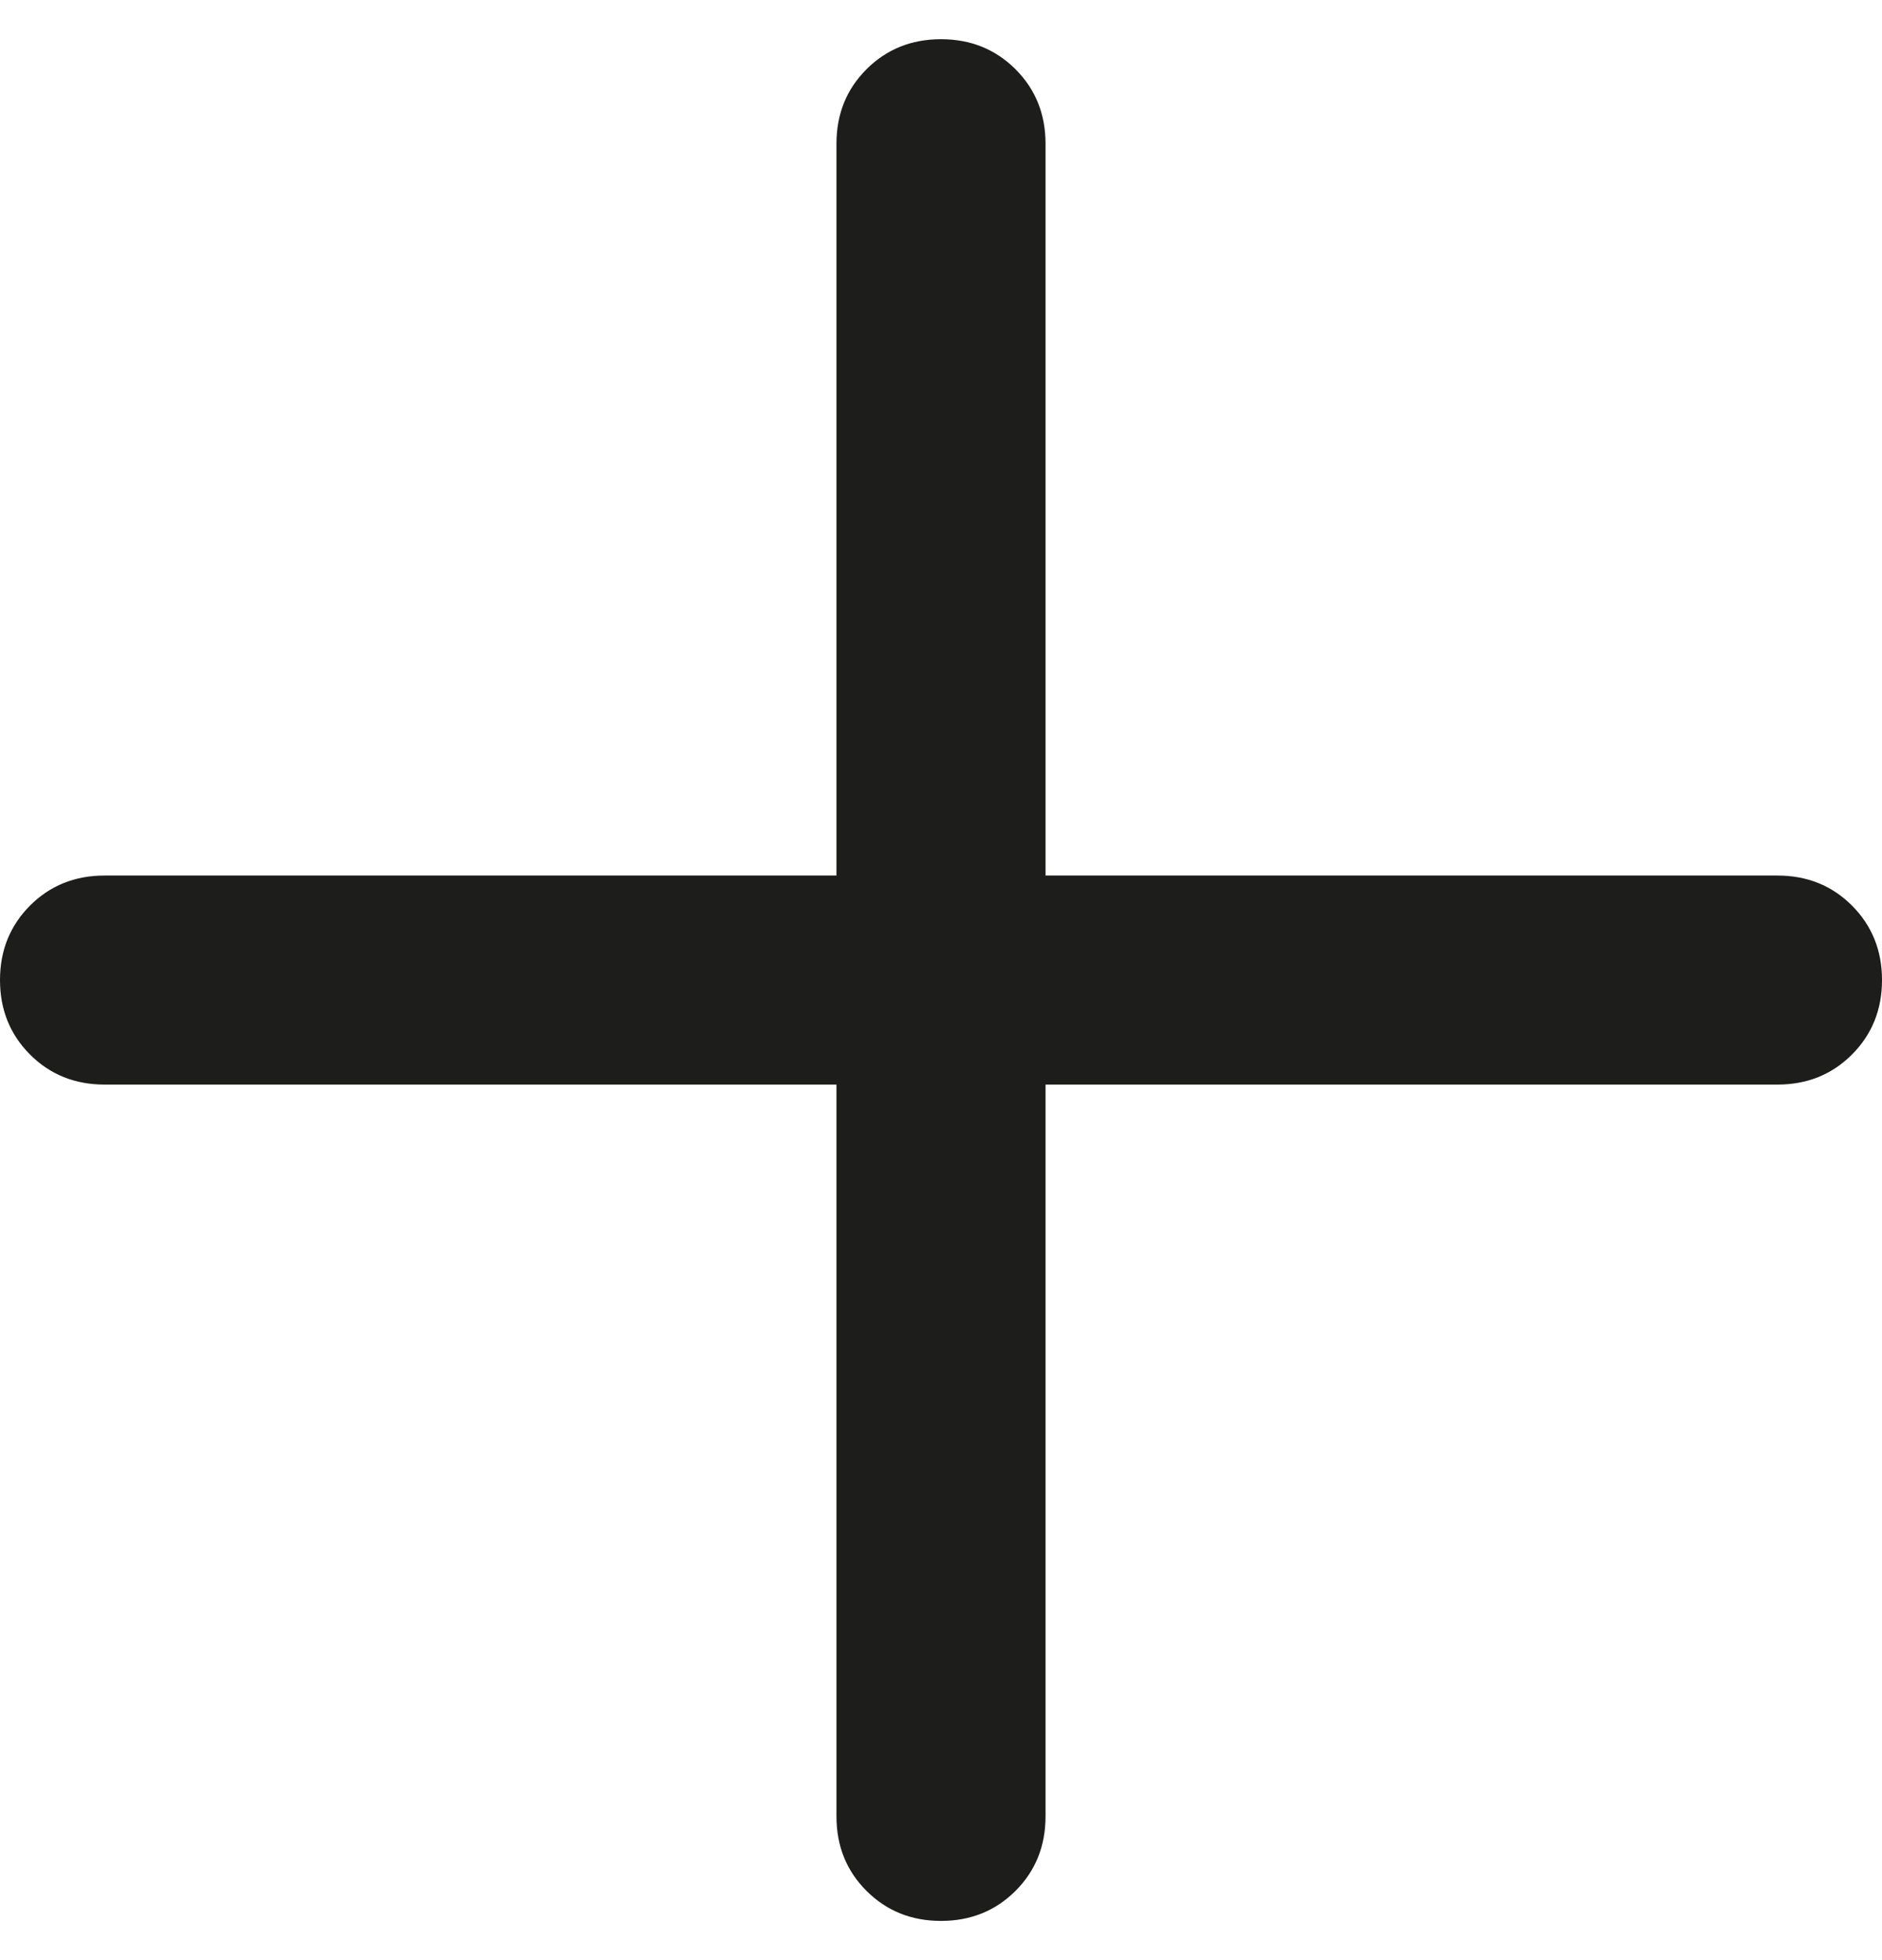 <svg width="24" height="25" viewBox="0 0 24 25" fill="none" xmlns="http://www.w3.org/2000/svg">
<path d="M12 24.5C11.622 24.5 11.306 24.372 11.05 24.117C10.794 23.861 10.667 23.544 10.667 23.167V13.833H1.333C0.956 13.833 0.639 13.706 0.383 13.45C0.128 13.194 0 12.878 0 12.5C0 12.122 0.128 11.806 0.383 11.55C0.639 11.294 0.956 11.167 1.333 11.167H10.667V1.833C10.667 1.456 10.794 1.139 11.05 0.883C11.306 0.628 11.622 0.5 12 0.5C12.378 0.5 12.694 0.628 12.95 0.883C13.206 1.139 13.333 1.456 13.333 1.833V11.167H22.667C23.044 11.167 23.361 11.294 23.617 11.55C23.872 11.806 24 12.122 24 12.5C24 12.878 23.872 13.194 23.617 13.45C23.361 13.706 23.044 13.833 22.667 13.833H13.333V23.167C13.333 23.544 13.206 23.861 12.95 24.117C12.694 24.372 12.378 24.5 12 24.5Z" fill="#1D1D1B"/>
</svg>
